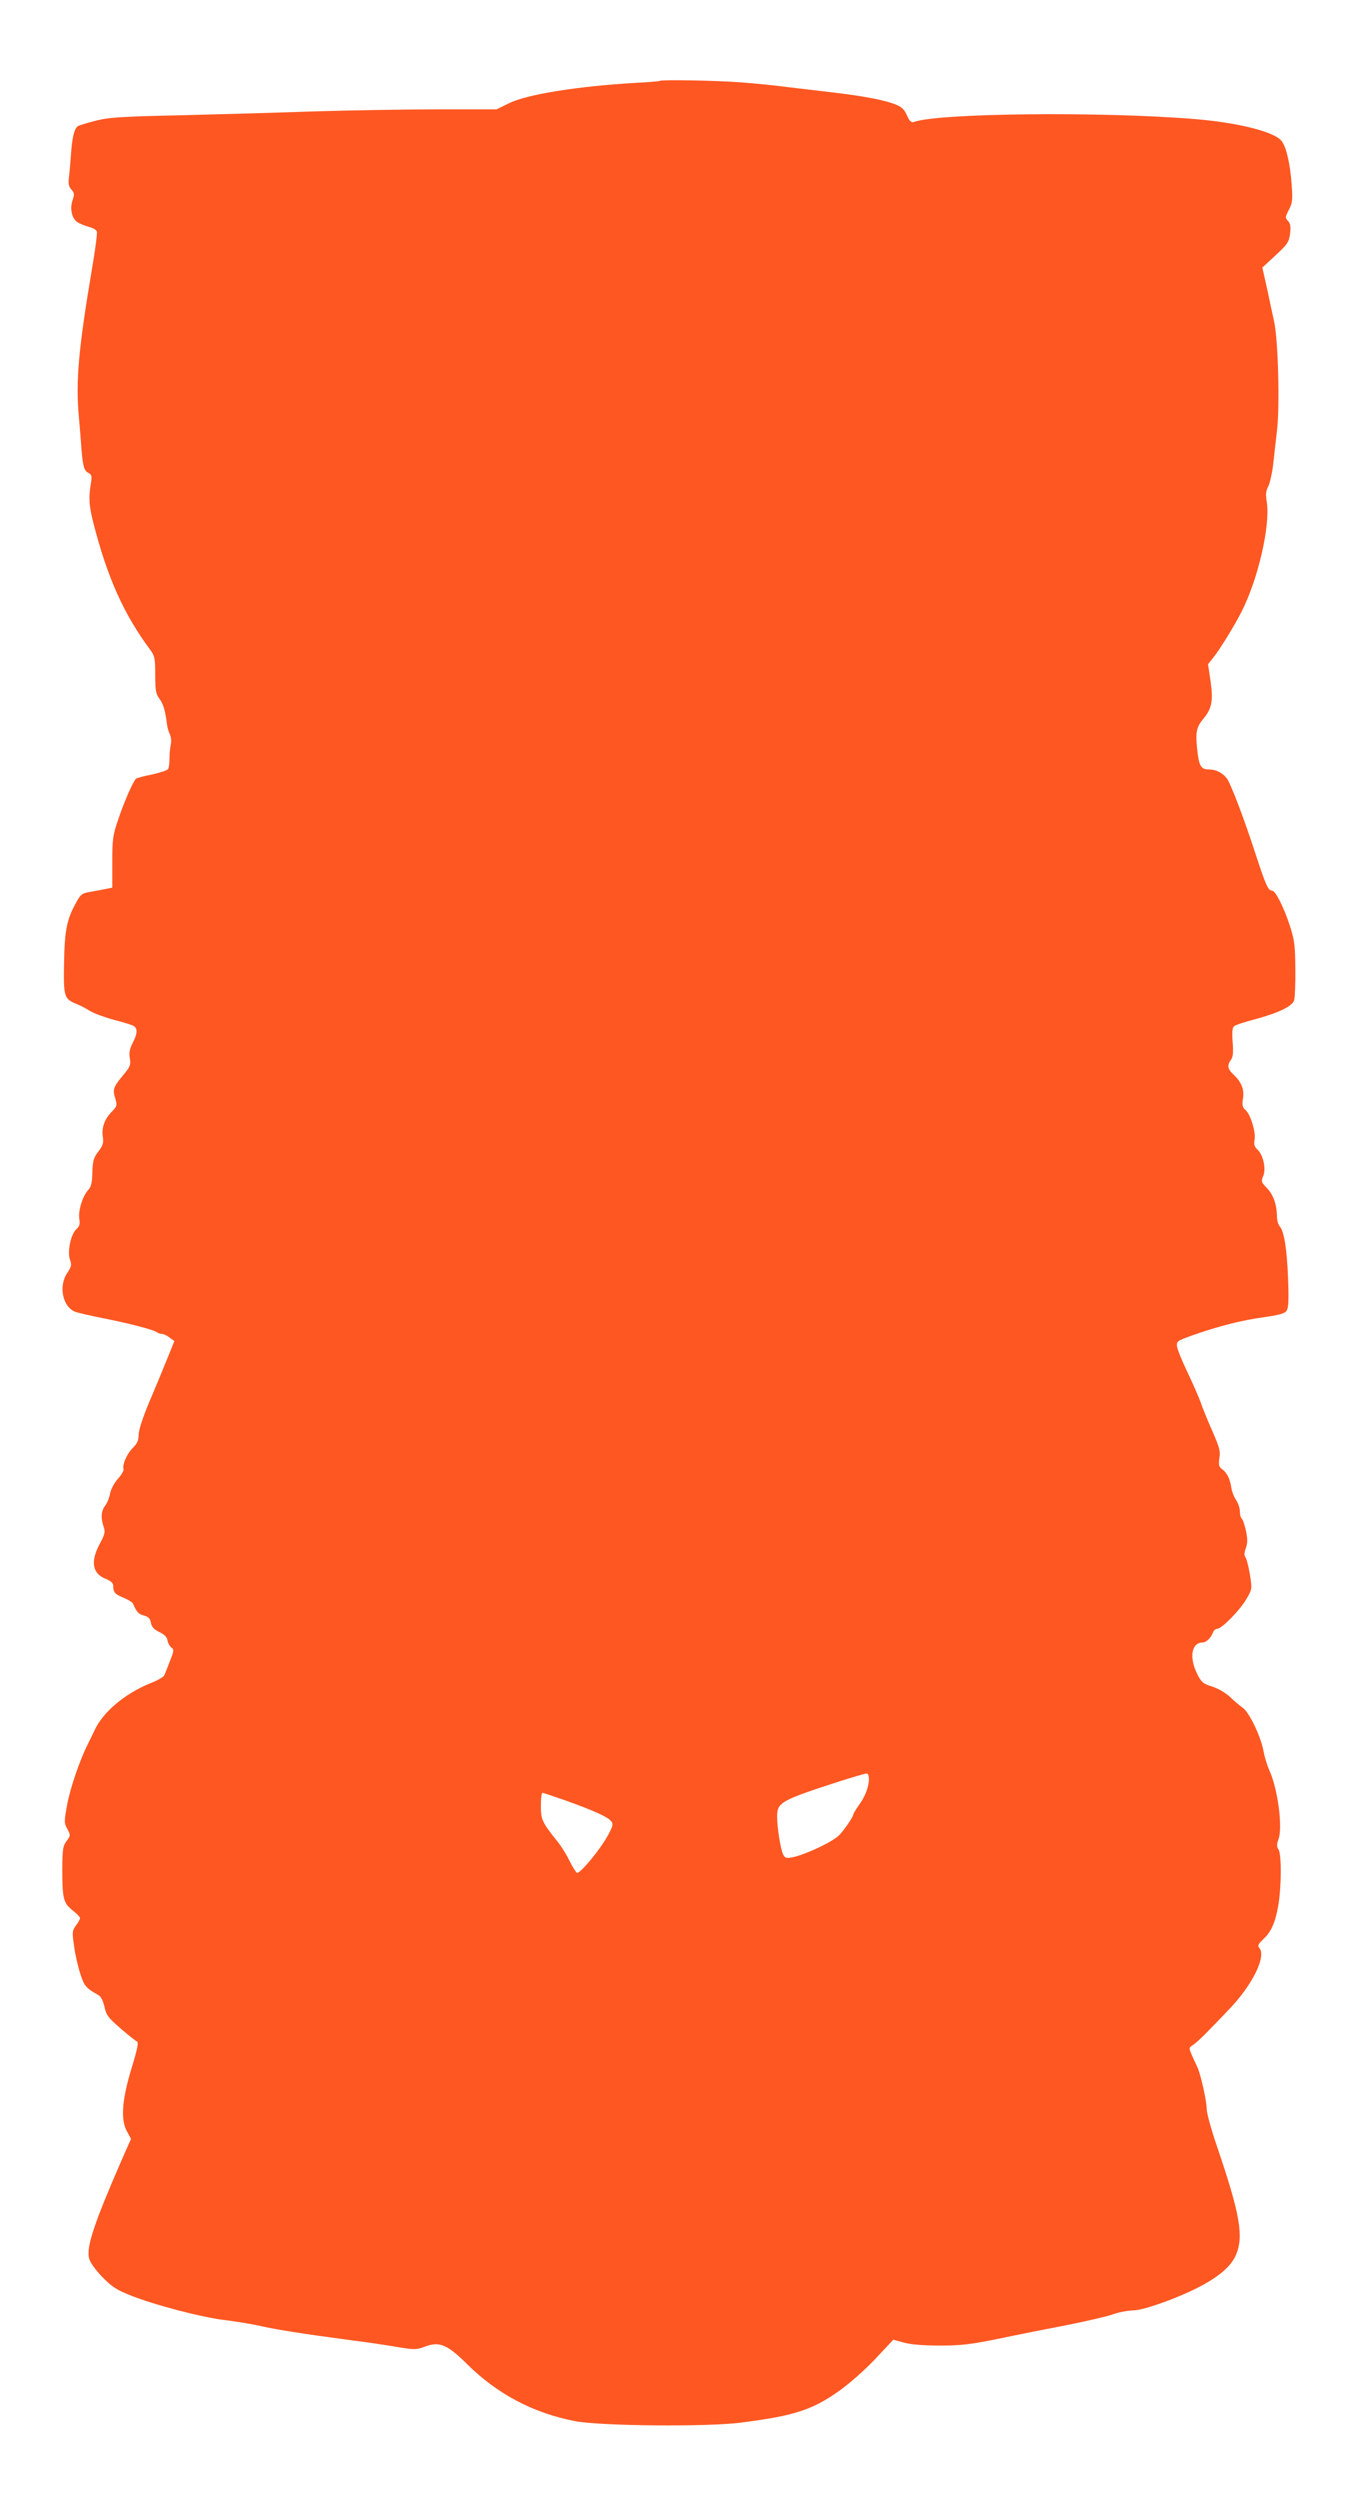 <?xml version="1.0" standalone="no"?>
<!DOCTYPE svg PUBLIC "-//W3C//DTD SVG 20010904//EN"
 "http://www.w3.org/TR/2001/REC-SVG-20010904/DTD/svg10.dtd">
<svg version="1.0" xmlns="http://www.w3.org/2000/svg"
 width="696pt" height="1280pt" viewBox="0 0 696 1280"
 preserveAspectRatio="xMidYMid meet">
<g transform="translate(0,1280) scale(0.1,-0.1)"
fill="#ff5722" stroke="none">
<path d="M3380 12386 c-3 -2 -57 -7 -120 -10 -298 -17 -562 -59 -654 -105
l-63 -31 -303 0 c-166 0 -445 -5 -619 -10 -174 -6 -482 -15 -686 -20 -323 -7
-380 -11 -448 -29 -43 -11 -83 -23 -88 -27 -18 -11 -29 -55 -35 -138 -3 -44
-8 -100 -11 -124 -4 -33 -1 -48 13 -63 15 -17 16 -24 6 -53 -15 -42 -5 -92 22
-112 11 -8 38 -19 59 -25 21 -5 40 -16 43 -24 3 -7 -8 -94 -25 -192 -69 -409
-84 -577 -67 -758 3 -33 8 -94 11 -135 8 -114 14 -139 37 -151 18 -10 20 -16
13 -57 -12 -73 -9 -112 14 -203 71 -277 156 -466 291 -647 22 -30 25 -43 25
-127 0 -79 3 -98 21 -122 20 -27 30 -59 39 -130 2 -18 9 -42 15 -53 6 -12 8
-34 5 -51 -4 -16 -7 -49 -7 -72 0 -24 -3 -49 -7 -55 -4 -6 -40 -18 -80 -27
-40 -8 -77 -18 -83 -21 -14 -9 -62 -118 -94 -214 -26 -76 -29 -99 -29 -215 l0
-130 -35 -7 c-19 -4 -55 -11 -80 -15 -41 -7 -48 -13 -72 -58 -46 -84 -57 -138
-60 -306 -3 -174 0 -184 65 -210 18 -7 48 -23 67 -35 19 -12 73 -32 120 -45
47 -12 93 -26 102 -31 24 -12 23 -40 -3 -89 -15 -30 -19 -51 -14 -78 5 -33 2
-43 -30 -81 -55 -66 -59 -77 -45 -123 11 -38 10 -41 -19 -71 -37 -38 -52 -83
-44 -130 4 -27 0 -42 -23 -72 -25 -32 -29 -47 -31 -107 -1 -54 -6 -74 -22 -91
-28 -31 -51 -105 -45 -146 5 -27 1 -39 -15 -54 -28 -25 -47 -114 -33 -155 10
-27 8 -36 -13 -68 -47 -68 -24 -176 41 -200 16 -6 79 -20 139 -32 136 -27 267
-61 279 -73 6 -4 17 -8 25 -8 9 0 27 -9 40 -19 l24 -18 -38 -94 c-21 -52 -62
-151 -92 -221 -32 -77 -53 -141 -53 -165 0 -29 -8 -45 -30 -67 -30 -29 -55
-87 -47 -109 2 -6 -11 -29 -29 -49 -19 -21 -36 -53 -40 -75 -4 -21 -15 -49
-25 -62 -21 -27 -24 -64 -8 -109 9 -26 6 -38 -20 -87 -49 -91 -38 -152 30
-179 29 -12 39 -22 39 -38 0 -32 10 -42 55 -60 22 -9 42 -22 46 -29 19 -44 29
-54 56 -61 23 -6 32 -15 36 -38 5 -22 16 -34 44 -47 26 -13 39 -26 41 -43 2
-13 11 -29 20 -36 14 -10 13 -17 -8 -70 -12 -32 -25 -65 -29 -73 -4 -8 -37
-27 -74 -41 -127 -52 -237 -144 -281 -236 -10 -21 -26 -55 -36 -74 -42 -84
-90 -224 -106 -310 -16 -88 -16 -94 1 -125 17 -32 16 -34 -4 -62 -19 -25 -21
-42 -22 -140 0 -153 5 -177 52 -214 22 -17 39 -35 39 -40 0 -6 -9 -22 -21 -38
-19 -26 -20 -34 -10 -102 5 -41 19 -104 31 -141 20 -66 30 -78 95 -114 12 -7
23 -29 30 -59 9 -43 19 -56 81 -110 39 -34 77 -64 84 -67 11 -3 6 -32 -25
-134 -50 -164 -58 -264 -26 -325 l22 -41 -47 -106 c-141 -324 -182 -445 -168
-505 4 -19 31 -57 66 -94 51 -52 73 -67 146 -96 125 -50 371 -114 487 -127 55
-7 136 -20 180 -30 77 -18 222 -41 480 -75 66 -8 164 -23 217 -32 91 -15 99
-15 143 1 74 29 116 12 217 -89 155 -153 337 -250 553 -292 128 -25 673 -30
846 -8 276 35 370 65 511 166 55 40 135 111 185 165 l88 94 55 -15 c36 -10
101 -15 185 -15 109 0 157 6 300 35 94 20 251 51 350 70 99 20 205 44 235 55
30 11 76 19 102 20 31 0 91 17 180 50 197 75 312 151 347 232 42 96 23 208
-98 563 -28 82 -51 166 -51 187 0 40 -32 183 -48 214 -5 10 -17 37 -27 59 -17
39 -17 40 6 55 24 16 71 63 185 183 118 123 190 269 154 312 -10 12 -7 20 17
43 43 39 63 84 79 171 17 97 18 265 2 291 -10 15 -10 27 0 53 22 62 -4 259
-47 352 -10 22 -24 66 -30 99 -14 76 -74 201 -108 223 -14 10 -43 34 -63 54
-22 20 -60 43 -91 53 -49 15 -56 22 -79 68 -41 84 -27 158 30 158 18 0 43 25
53 53 4 9 13 17 21 17 23 0 119 98 151 155 28 49 28 49 16 125 -7 41 -17 80
-23 87 -6 8 -6 23 2 45 10 26 10 46 1 91 -7 31 -17 59 -22 62 -5 4 -9 20 -9
37 0 16 -9 42 -19 57 -10 14 -22 43 -25 64 -7 47 -23 78 -48 95 -15 11 -18 21
-13 56 6 35 0 56 -35 136 -23 52 -51 120 -61 150 -11 30 -42 101 -69 157 -27
57 -51 115 -52 130 -3 25 2 28 77 55 136 48 255 78 365 93 77 11 109 19 118
32 11 14 13 51 9 163 -6 153 -20 245 -43 271 -8 8 -14 31 -14 50 -1 61 -18
111 -51 145 -30 31 -31 35 -19 64 15 37 -1 109 -32 136 -14 13 -17 25 -13 46
8 37 -19 130 -45 153 -17 15 -20 26 -14 61 7 47 -8 84 -50 123 -29 27 -32 47
-12 74 11 14 13 38 9 90 -4 55 -2 75 8 83 8 6 52 21 99 33 127 34 199 68 208
100 4 14 7 87 6 161 -1 119 -4 145 -28 220 -33 100 -74 180 -92 180 -19 0 -31
27 -81 179 -62 192 -131 372 -151 397 -24 29 -55 44 -90 44 -42 0 -52 18 -61
107 -9 85 -3 111 33 154 42 50 50 91 36 190 l-13 88 30 38 c33 42 108 164 141
230 85 166 148 440 130 561 -7 41 -5 59 8 83 8 17 19 65 24 108 5 42 14 121
20 176 15 123 6 462 -14 555 -8 36 -24 113 -37 173 l-24 107 68 63 c61 56 68
67 74 110 4 36 2 52 -10 65 -16 17 -15 21 4 58 18 34 20 50 14 132 -8 102 -25
181 -49 217 -31 48 -217 96 -442 115 -479 40 -1327 31 -1445 -15 -11 -4 -21 5
-34 34 -13 30 -27 44 -58 56 -55 22 -158 42 -307 60 -69 8 -179 21 -245 29
-66 9 -172 19 -235 24 -126 10 -413 15 -420 8z m1070 -8695 c0 -40 -19 -90
-52 -135 -15 -21 -28 -43 -28 -47 0 -12 -55 -92 -77 -110 -39 -35 -173 -97
-235 -109 -31 -6 -38 -4 -47 14 -13 26 -31 136 -31 194 0 73 17 83 320 181 69
22 131 40 138 40 7 1 12 -11 12 -28z m-1554 -110 c143 -51 216 -84 233 -105
12 -15 11 -23 -11 -65 -38 -75 -151 -211 -164 -200 -7 6 -24 34 -39 64 -14 30
-45 79 -69 107 -70 89 -76 102 -76 173 0 36 4 65 8 65 5 0 58 -18 118 -39z"/>
</g>
</svg>

